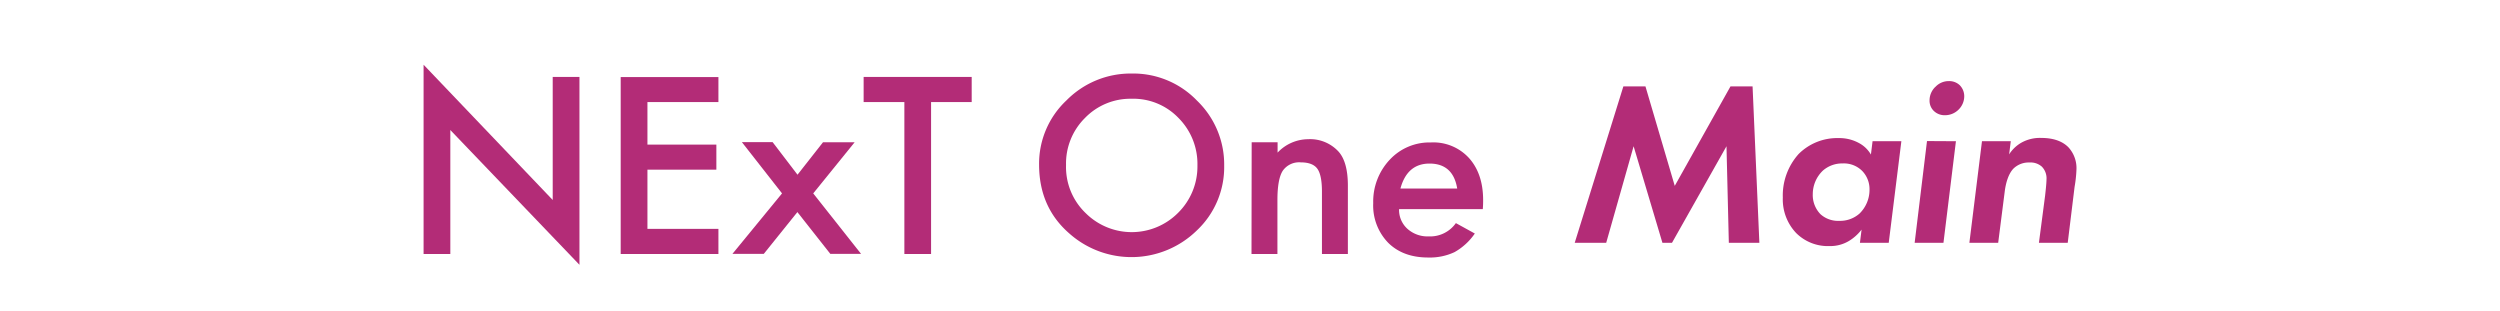 <svg xmlns="http://www.w3.org/2000/svg" viewBox="0 0 607.55 75.53"><defs><style>.cls-1{fill:none;}.cls-2{fill:#b32c77;}</style></defs><g id="レイヤー_2" data-name="レイヤー 2"><g id="レイヤー_1-2" data-name="レイヤー 1"><rect class="cls-1" width="607.55" height="75.53"/><path class="cls-2" d="M102.94,61.73v-46L134.32,48.6V18.7h6.5V64.35L109.44,31.6V61.73Z"/><path class="cls-2" d="M174.59,24.8H157.34V35.14h16.75v6.1H157.34V55.62h17.25v6.11H150.84v-43h23.75Z"/><path class="cls-2" d="M190.05,47l-9.76-12.46h7.47l6.05,7.92L200,34.58h7.69L197.63,47l11.62,14.69h-7.47l-8-10.15-8.16,10.15H178Z"/><path class="cls-2" d="M226.27,24.8V61.73h-6.49V24.8h-9.9V18.7h26.26v6.1Z"/><path class="cls-2" d="M252.52,40a21.08,21.08,0,0,1,6.66-15.61,21.9,21.9,0,0,1,15.94-6.52,21.48,21.48,0,0,1,15.77,6.58,21.51,21.51,0,0,1,6.61,15.8A21.13,21.13,0,0,1,290.86,56a22.72,22.72,0,0,1-31,.73Q252.52,50.35,252.52,40Zm6.55.08a15.51,15.51,0,0,0,4.79,11.73,15.87,15.87,0,0,0,22.43-.08A15.82,15.82,0,0,0,291,40.21a15.81,15.81,0,0,0-4.6-11.54A15.19,15.19,0,0,0,275,24a15.35,15.35,0,0,0-11.34,4.68A15.56,15.56,0,0,0,259.07,40.1Z"/><path class="cls-2" d="M304.18,34.58h6.3v2.51a10.28,10.28,0,0,1,7.41-3.26,9.37,9.37,0,0,1,7.39,3q2.28,2.53,2.28,8.28V61.73h-6.3V46.57q0-4-1.11-5.55t-4-1.56a4.84,4.84,0,0,0-4.43,2.06c-.86,1.36-1.28,3.73-1.28,7.11v13.1h-6.3Z"/><path class="cls-2" d="M340,50.82a6.2,6.2,0,0,0,2,4.76,7.33,7.33,0,0,0,5.18,1.87,7.66,7.66,0,0,0,6.63-3.23l4.6,2.53a14.71,14.71,0,0,1-4.93,4.52,14.07,14.07,0,0,1-6.41,1.31q-6.11,0-9.73-3.6a13,13,0,0,1-3.62-9.61,14.83,14.83,0,0,1,4-10.54,13.18,13.18,0,0,1,10-4.21A11.72,11.72,0,0,1,357,38.41q3.43,3.83,3.43,10.23c0,.45,0,1.17-.08,2.18Zm14.13-5q-1-6.06-6.72-6.07-5.43,0-7.08,6.07Z"/><path class="cls-2" d="M394.51,21h5.37L407,45.17,420.54,21h5.37L427.56,59h-7.42l-.57-23.46L406.33,59H404l-7-23.46L390.34,59h-7.65Z"/><path class="cls-2" d="M455.07,34.32h7L459,59h-7l.4-3.2a11.13,11.13,0,0,1-3.14,2.8,8.79,8.79,0,0,1-4.62,1.2,10.91,10.91,0,0,1-8.11-3.14A11.86,11.86,0,0,1,433.26,48a15.08,15.08,0,0,1,3.83-10.56,13.26,13.26,0,0,1,9.76-3.88,9.89,9.89,0,0,1,4.91,1.2,7.29,7.29,0,0,1,2.91,2.8ZM443,41.46a7.9,7.9,0,0,0-2.46,5.7,6.66,6.66,0,0,0,1.89,4.91,6.37,6.37,0,0,0,4.56,1.6,7.11,7.11,0,0,0,4.91-1.77A8.07,8.07,0,0,0,454.33,46a6.36,6.36,0,0,0-1.72-4.4,6.25,6.25,0,0,0-4.79-1.88A7.06,7.06,0,0,0,443,41.46Z"/><path class="cls-2" d="M475.33,34.32,472.3,59h-7l3-24.72Zm-5-13.19a4.41,4.41,0,0,1,3.31-1.42,3.69,3.69,0,0,1,2.62,1,3.8,3.8,0,0,1,1.09,2.69A4.55,4.55,0,0,1,476,26.61,4.65,4.65,0,0,1,472.65,28,3.75,3.75,0,0,1,470,27a3.44,3.44,0,0,1-1.08-2.62A4.55,4.55,0,0,1,470.31,21.13Z"/><path class="cls-2" d="M481.66,34.32h7l-.4,3.2a8.52,8.52,0,0,1,3-2.86,9.2,9.2,0,0,1,4.8-1.14c3.31,0,5.36,1,6.62,2.29a7.48,7.48,0,0,1,1.94,5.42,31.22,31.22,0,0,1-.46,4.22L502.5,59h-7L497,47.56c.06-.51.34-3,.34-3.93a4.05,4.05,0,0,0-1.14-3.14,4.13,4.13,0,0,0-3-1,5.3,5.3,0,0,0-3.89,1.48c-1.31,1.37-1.88,3.71-2.11,5.48L485.6,59h-7Z"/></g></g></svg>